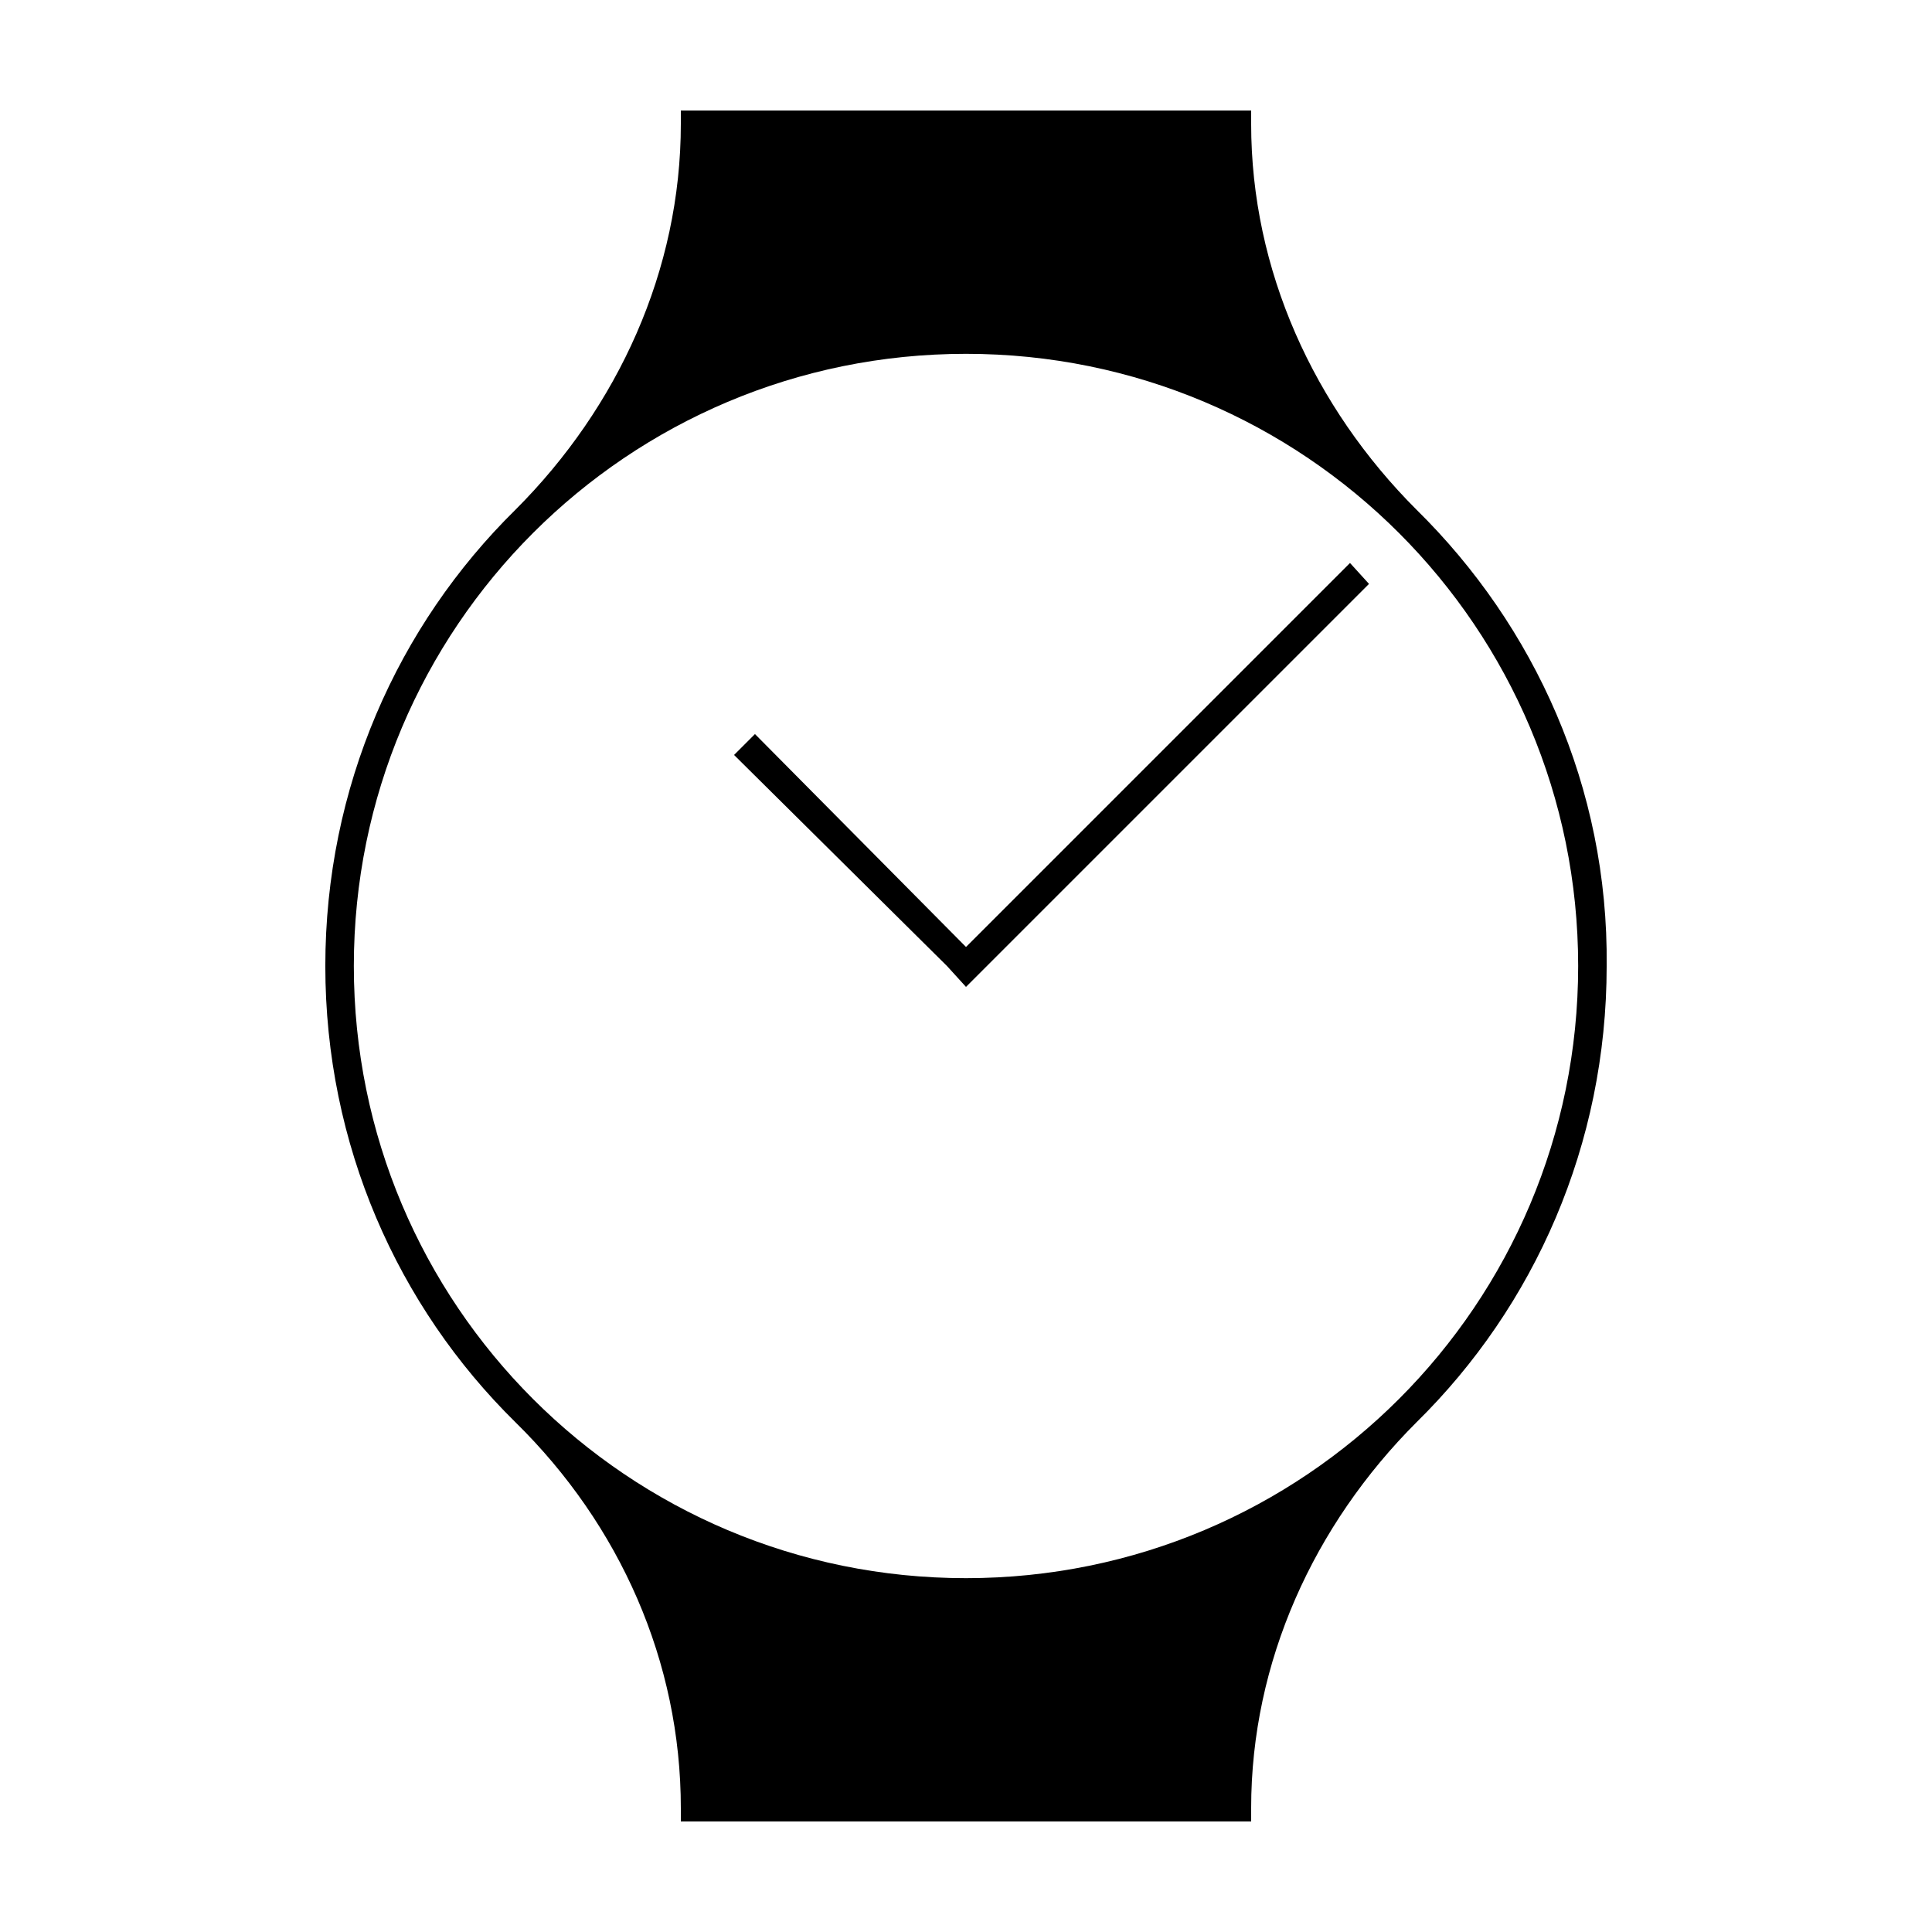 <?xml version="1.0" encoding="UTF-8"?>
<!-- Uploaded to: ICON Repo, www.svgrepo.com, Generator: ICON Repo Mixer Tools -->
<svg fill="#000000" width="800px" height="800px" version="1.1" viewBox="144 144 512 512" xmlns="http://www.w3.org/2000/svg">
 <g>
  <path d="m519.4 279.09c-27.207-27.207-43.832-63.48-43.832-102.27v-3.527h-151.14v3.527c0 38.793-16.625 75.066-43.832 102.27-31.234 30.73-50.383 73.555-50.383 120.91s19.145 90.184 50.383 120.91c27.711 27.207 43.832 63.48 43.832 102.27v3.523h151.14v-3.527c0-38.793 16.625-75.066 43.832-102.27 31.234-30.73 50.383-73.555 50.383-120.91 0.5-47.355-19.148-90.18-50.383-120.91zm-119.4 283.14c-89.68 0-162.23-72.547-162.23-162.23s72.547-162.23 162.23-162.23c89.676 0 162.23 72.547 162.23 162.23 0 89.676-72.551 162.23-162.23 162.23z"/>
  <path d="m400 394.96-55.926-56.426-5.539 5.539 56.426 55.926 5.039 5.539 106.8-106.8-5.035-5.543z"/>
 </g>
</svg>